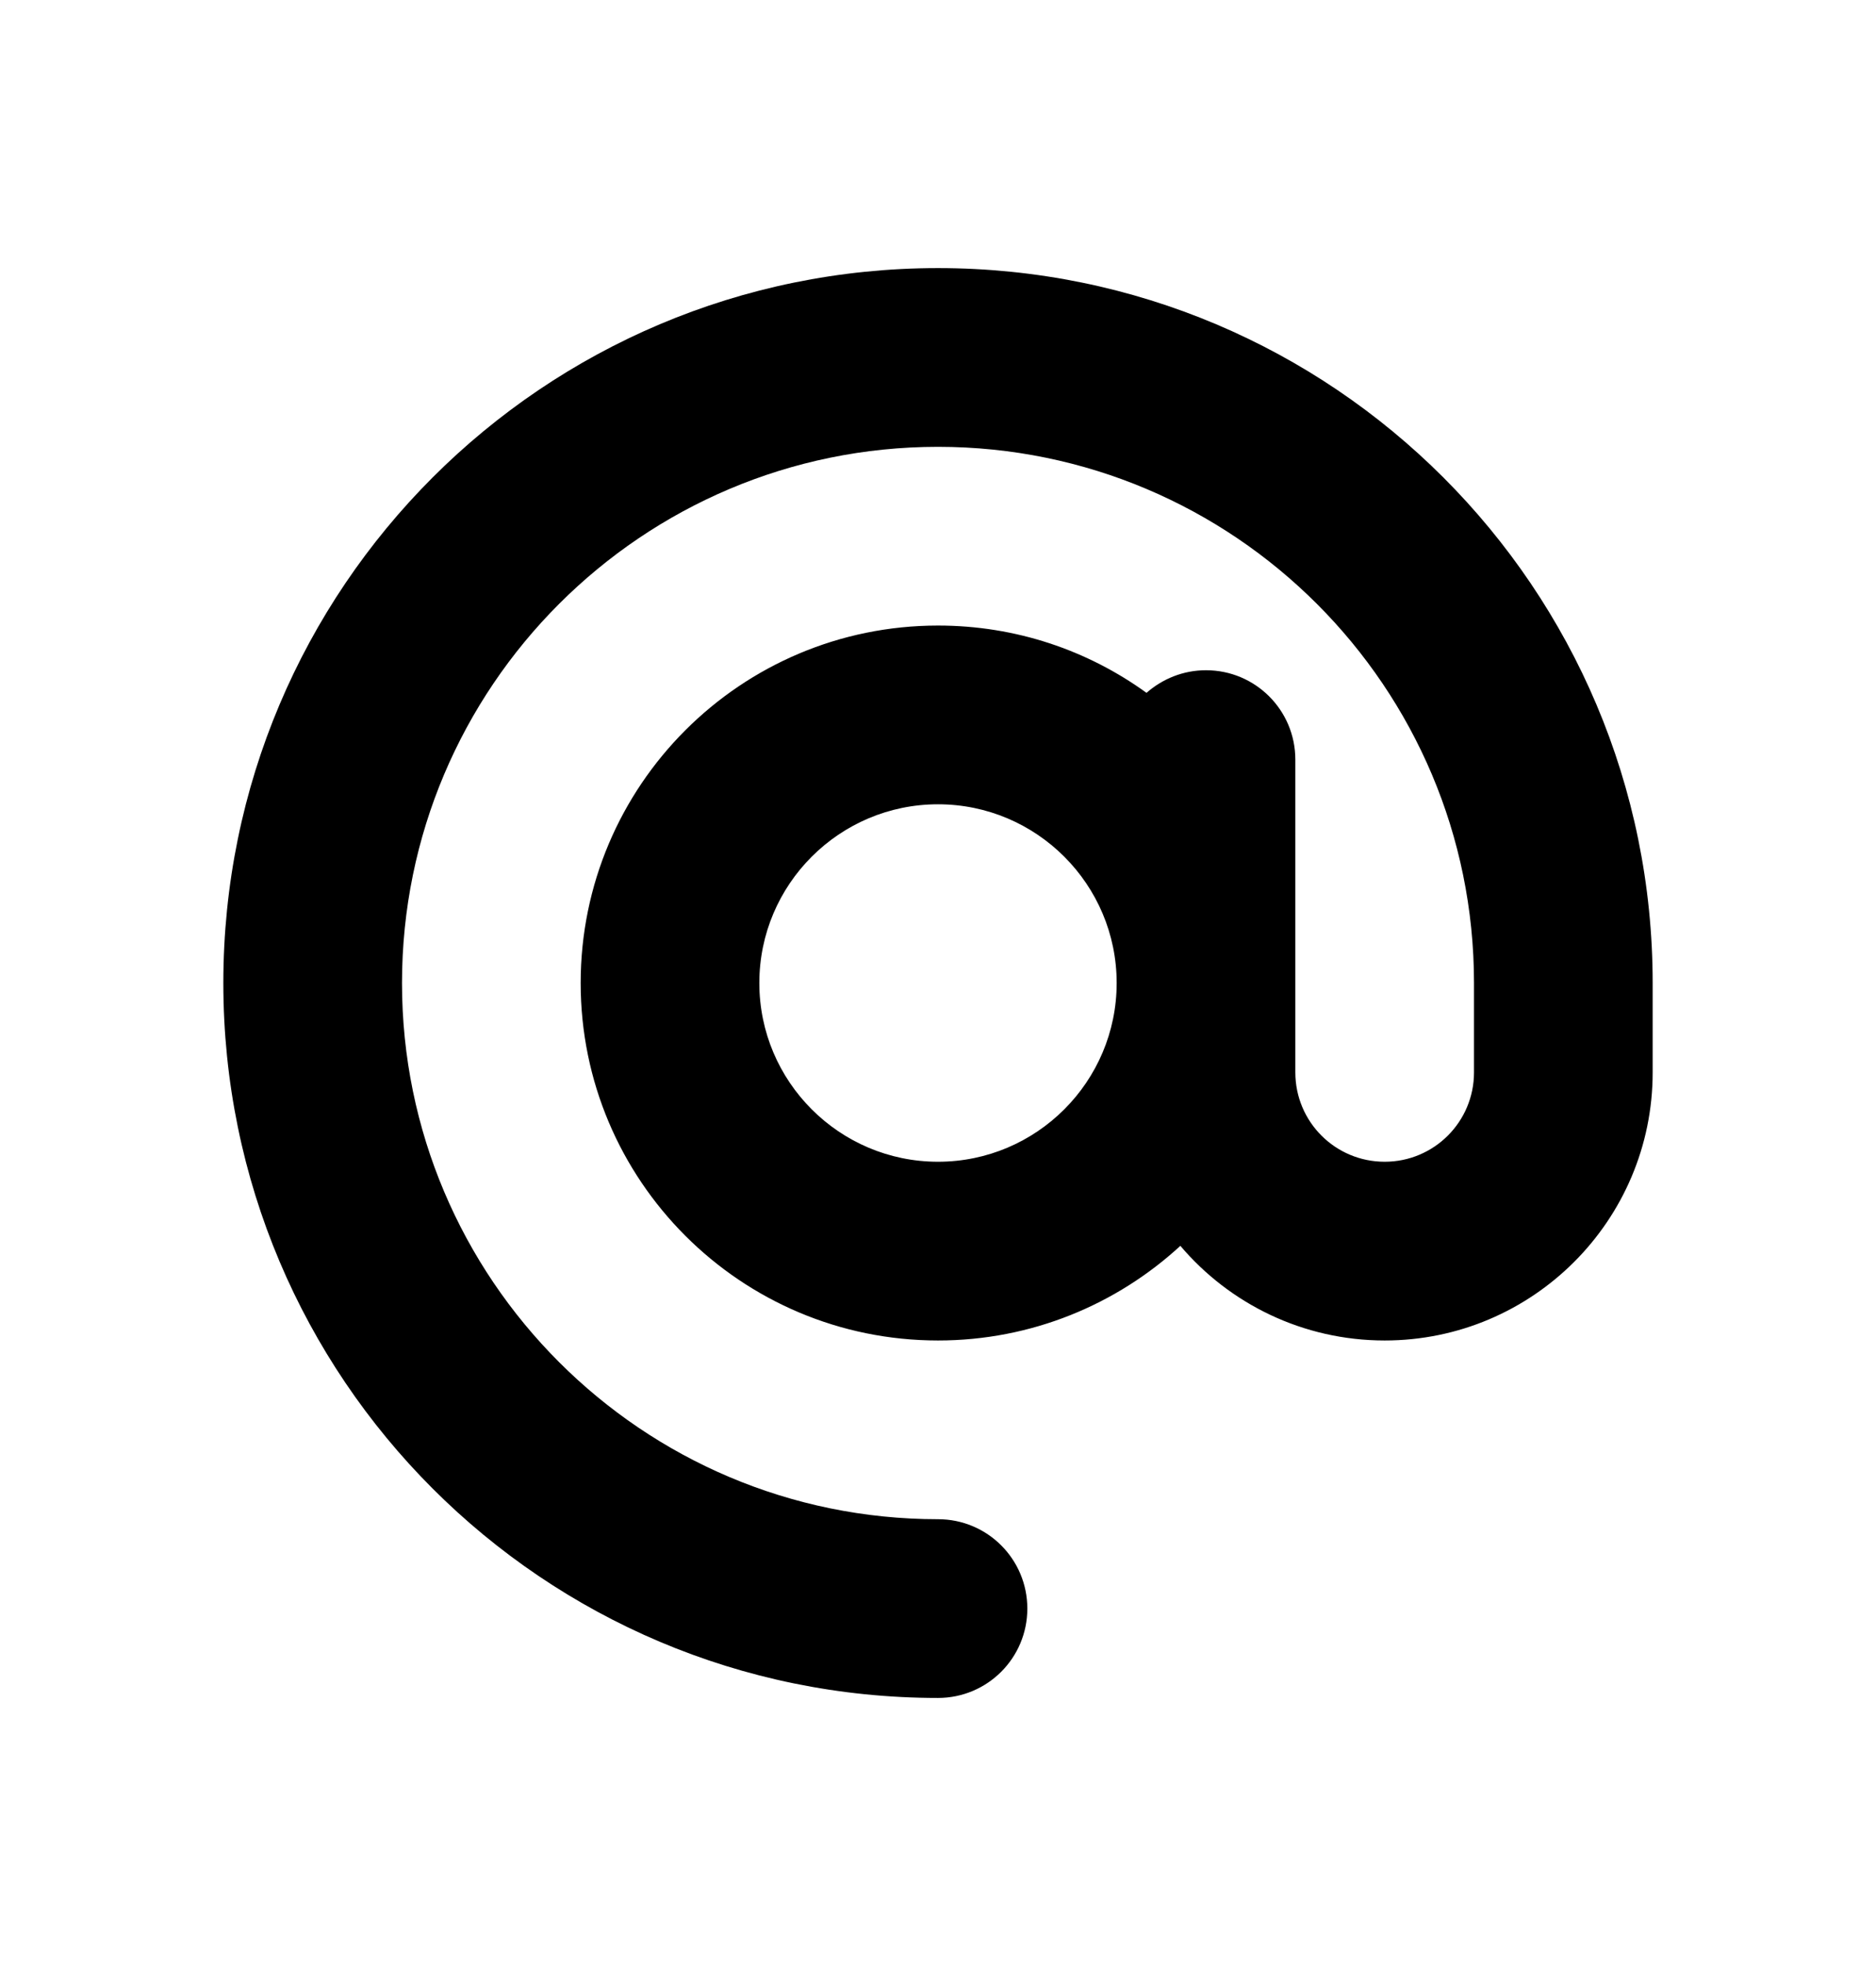 <svg width="21" height="22" viewBox="0 0 21 22" fill="none" xmlns="http://www.w3.org/2000/svg">
<path d="M10.5 5C7.188 5 4.5 7.688 4.5 11C4.5 14.312 7.188 17 10.5 17C11.053 17 11.5 17.447 11.5 18C11.5 18.553 11.053 19 10.5 19C6.081 19 2.5 15.419 2.5 11C2.5 6.581 6.081 3 10.5 3C14.919 3 18.5 6.581 18.5 11V12C18.5 13.656 17.156 15 15.5 15C14.584 15 13.762 14.588 13.213 13.941C12.5 14.597 11.547 15 10.5 15C8.291 15 6.5 13.209 6.5 11C6.5 8.791 8.291 7 10.5 7C11.372 7 12.178 7.278 12.834 7.753C13.012 7.597 13.244 7.5 13.5 7.5C14.053 7.5 14.5 7.947 14.5 8.5V12C14.5 12.553 14.947 13 15.5 13C16.053 13 16.5 12.553 16.5 12V11C16.5 7.688 13.812 5 10.5 5ZM12.5 11C12.5 9.897 11.603 9 10.5 9C9.397 9 8.5 9.897 8.5 11C8.5 12.103 9.397 13 10.5 13C11.603 13 12.5 12.103 12.5 11Z" fill="black"/>
</svg>
